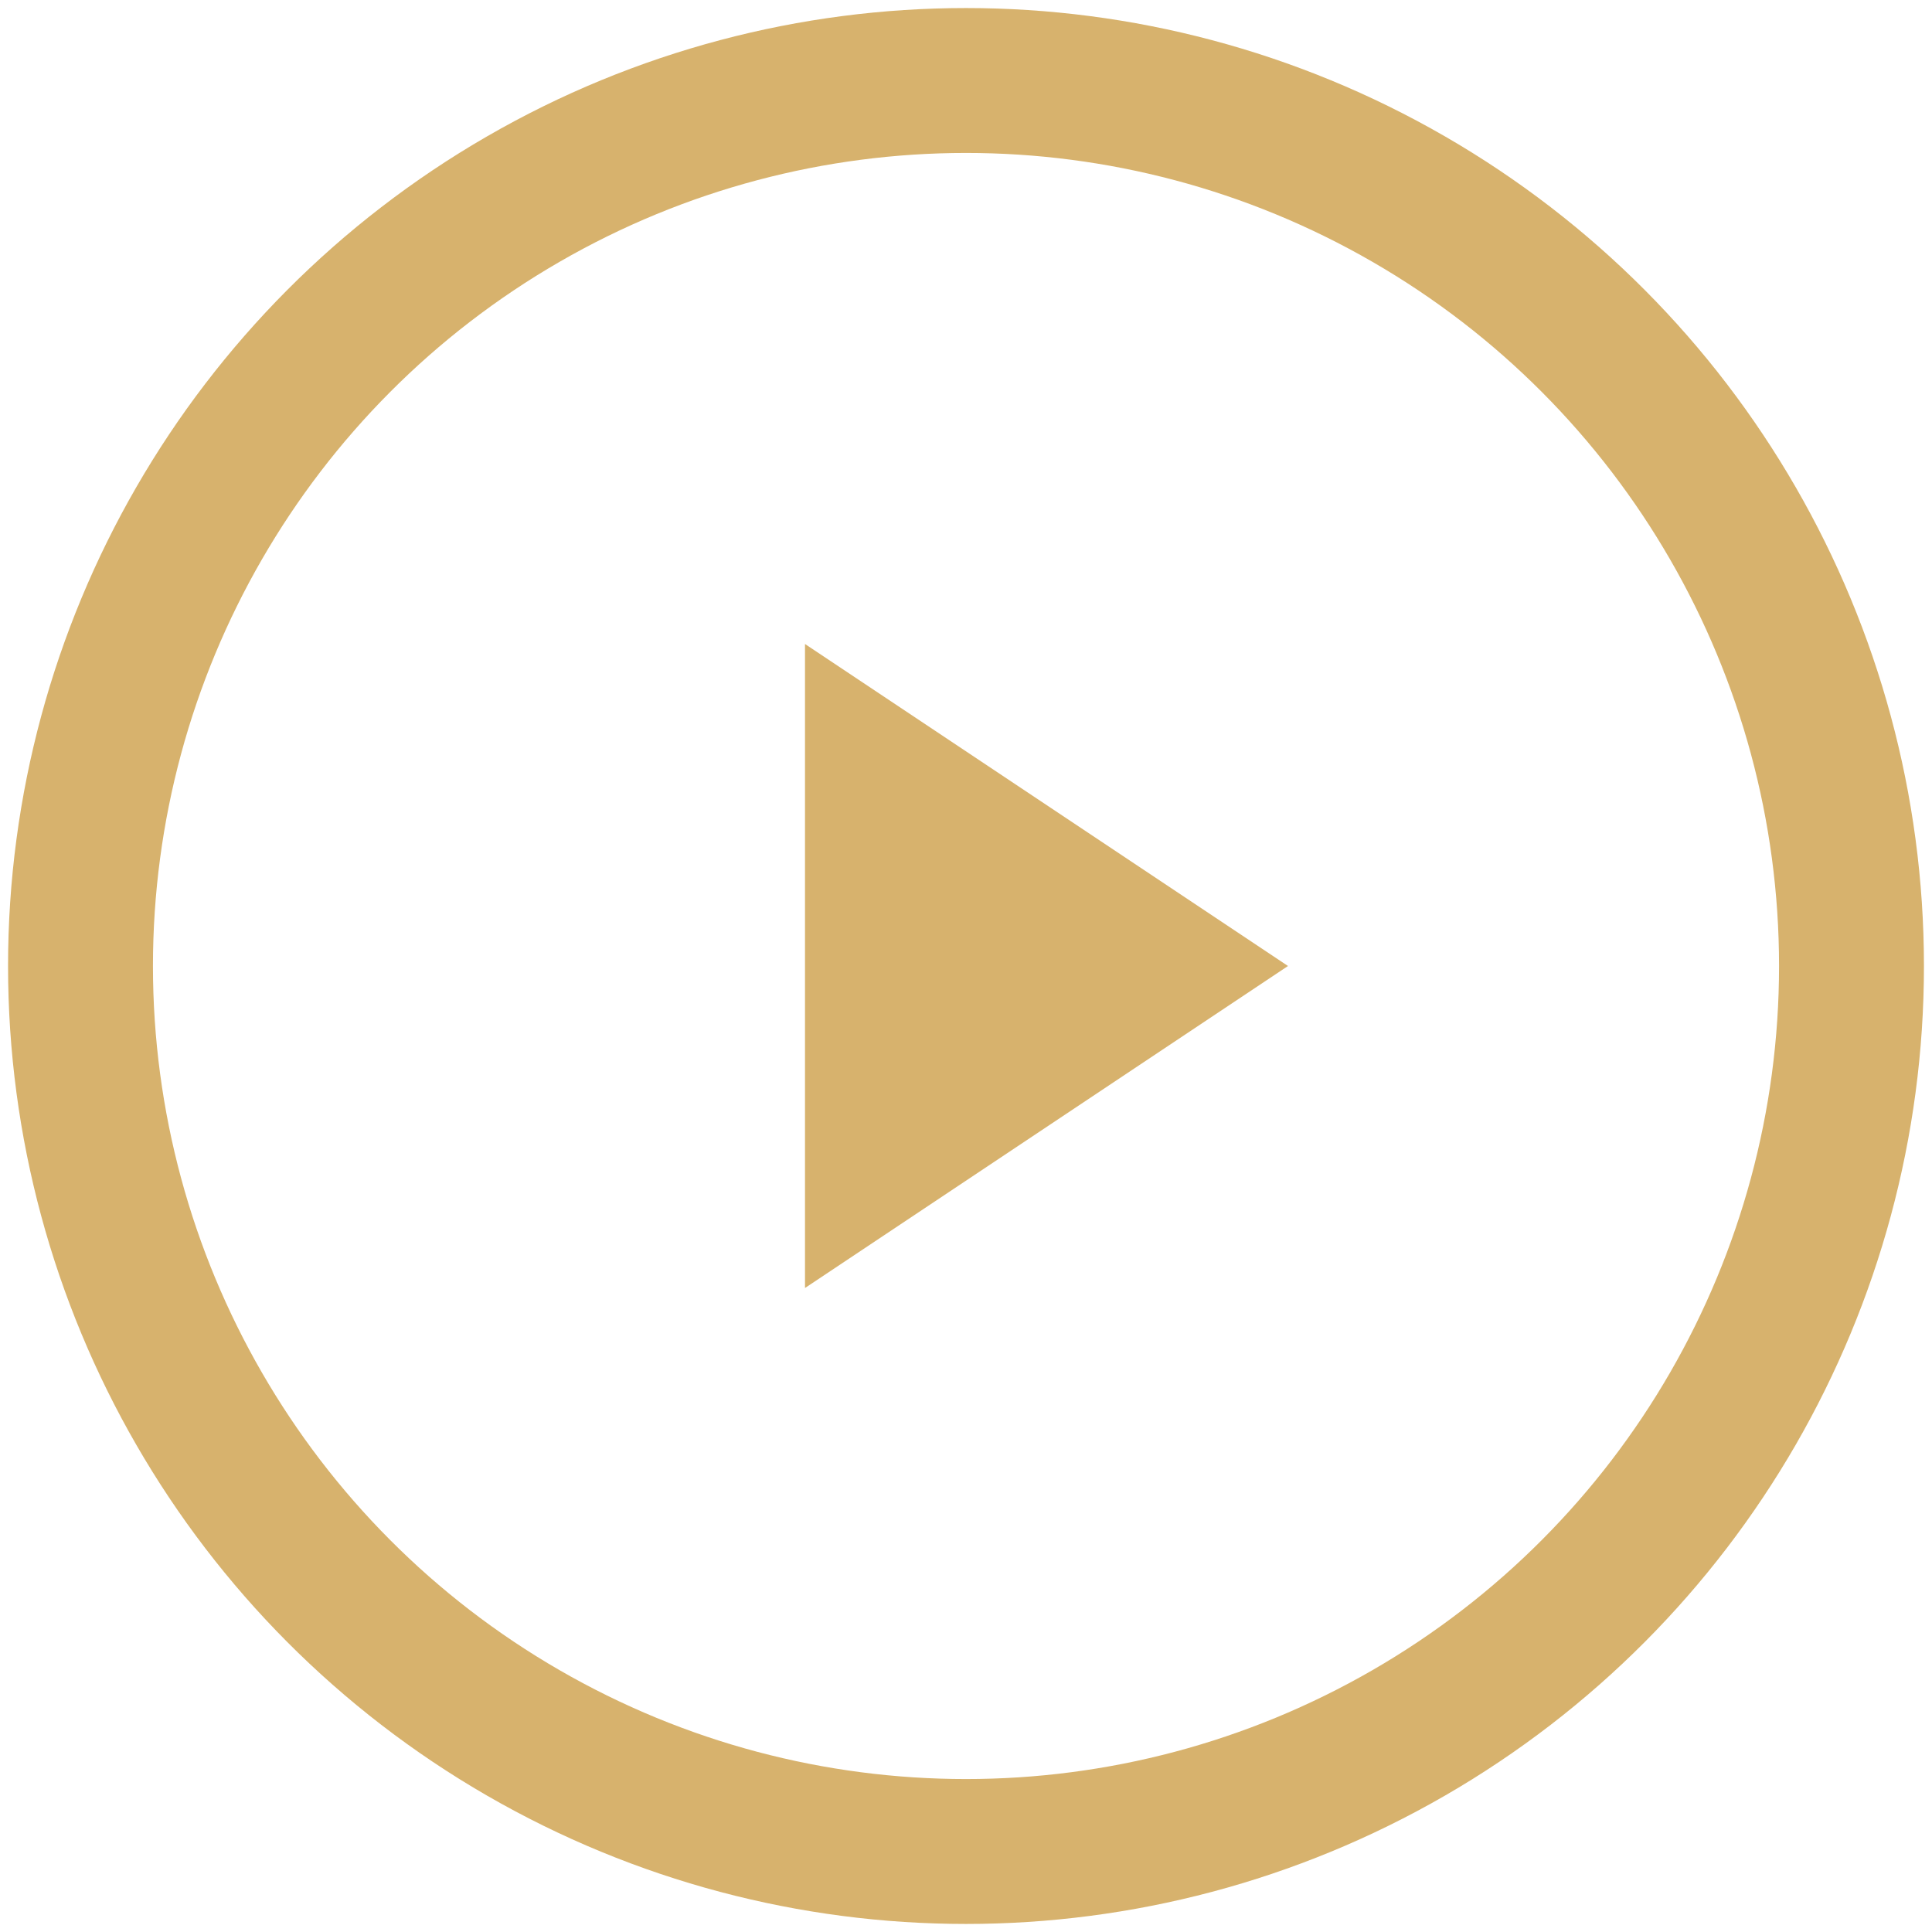 <svg xmlns="http://www.w3.org/2000/svg" viewBox="0 0 24 24" fill="none">
  <circle cx="12" cy="12" r="11" stroke="#d7b26d" stroke-width="1.8" fill="none"></circle>
  <polygon points="10,8 16,12 10,16" fill="#d7b26d"></polygon>
</svg>
